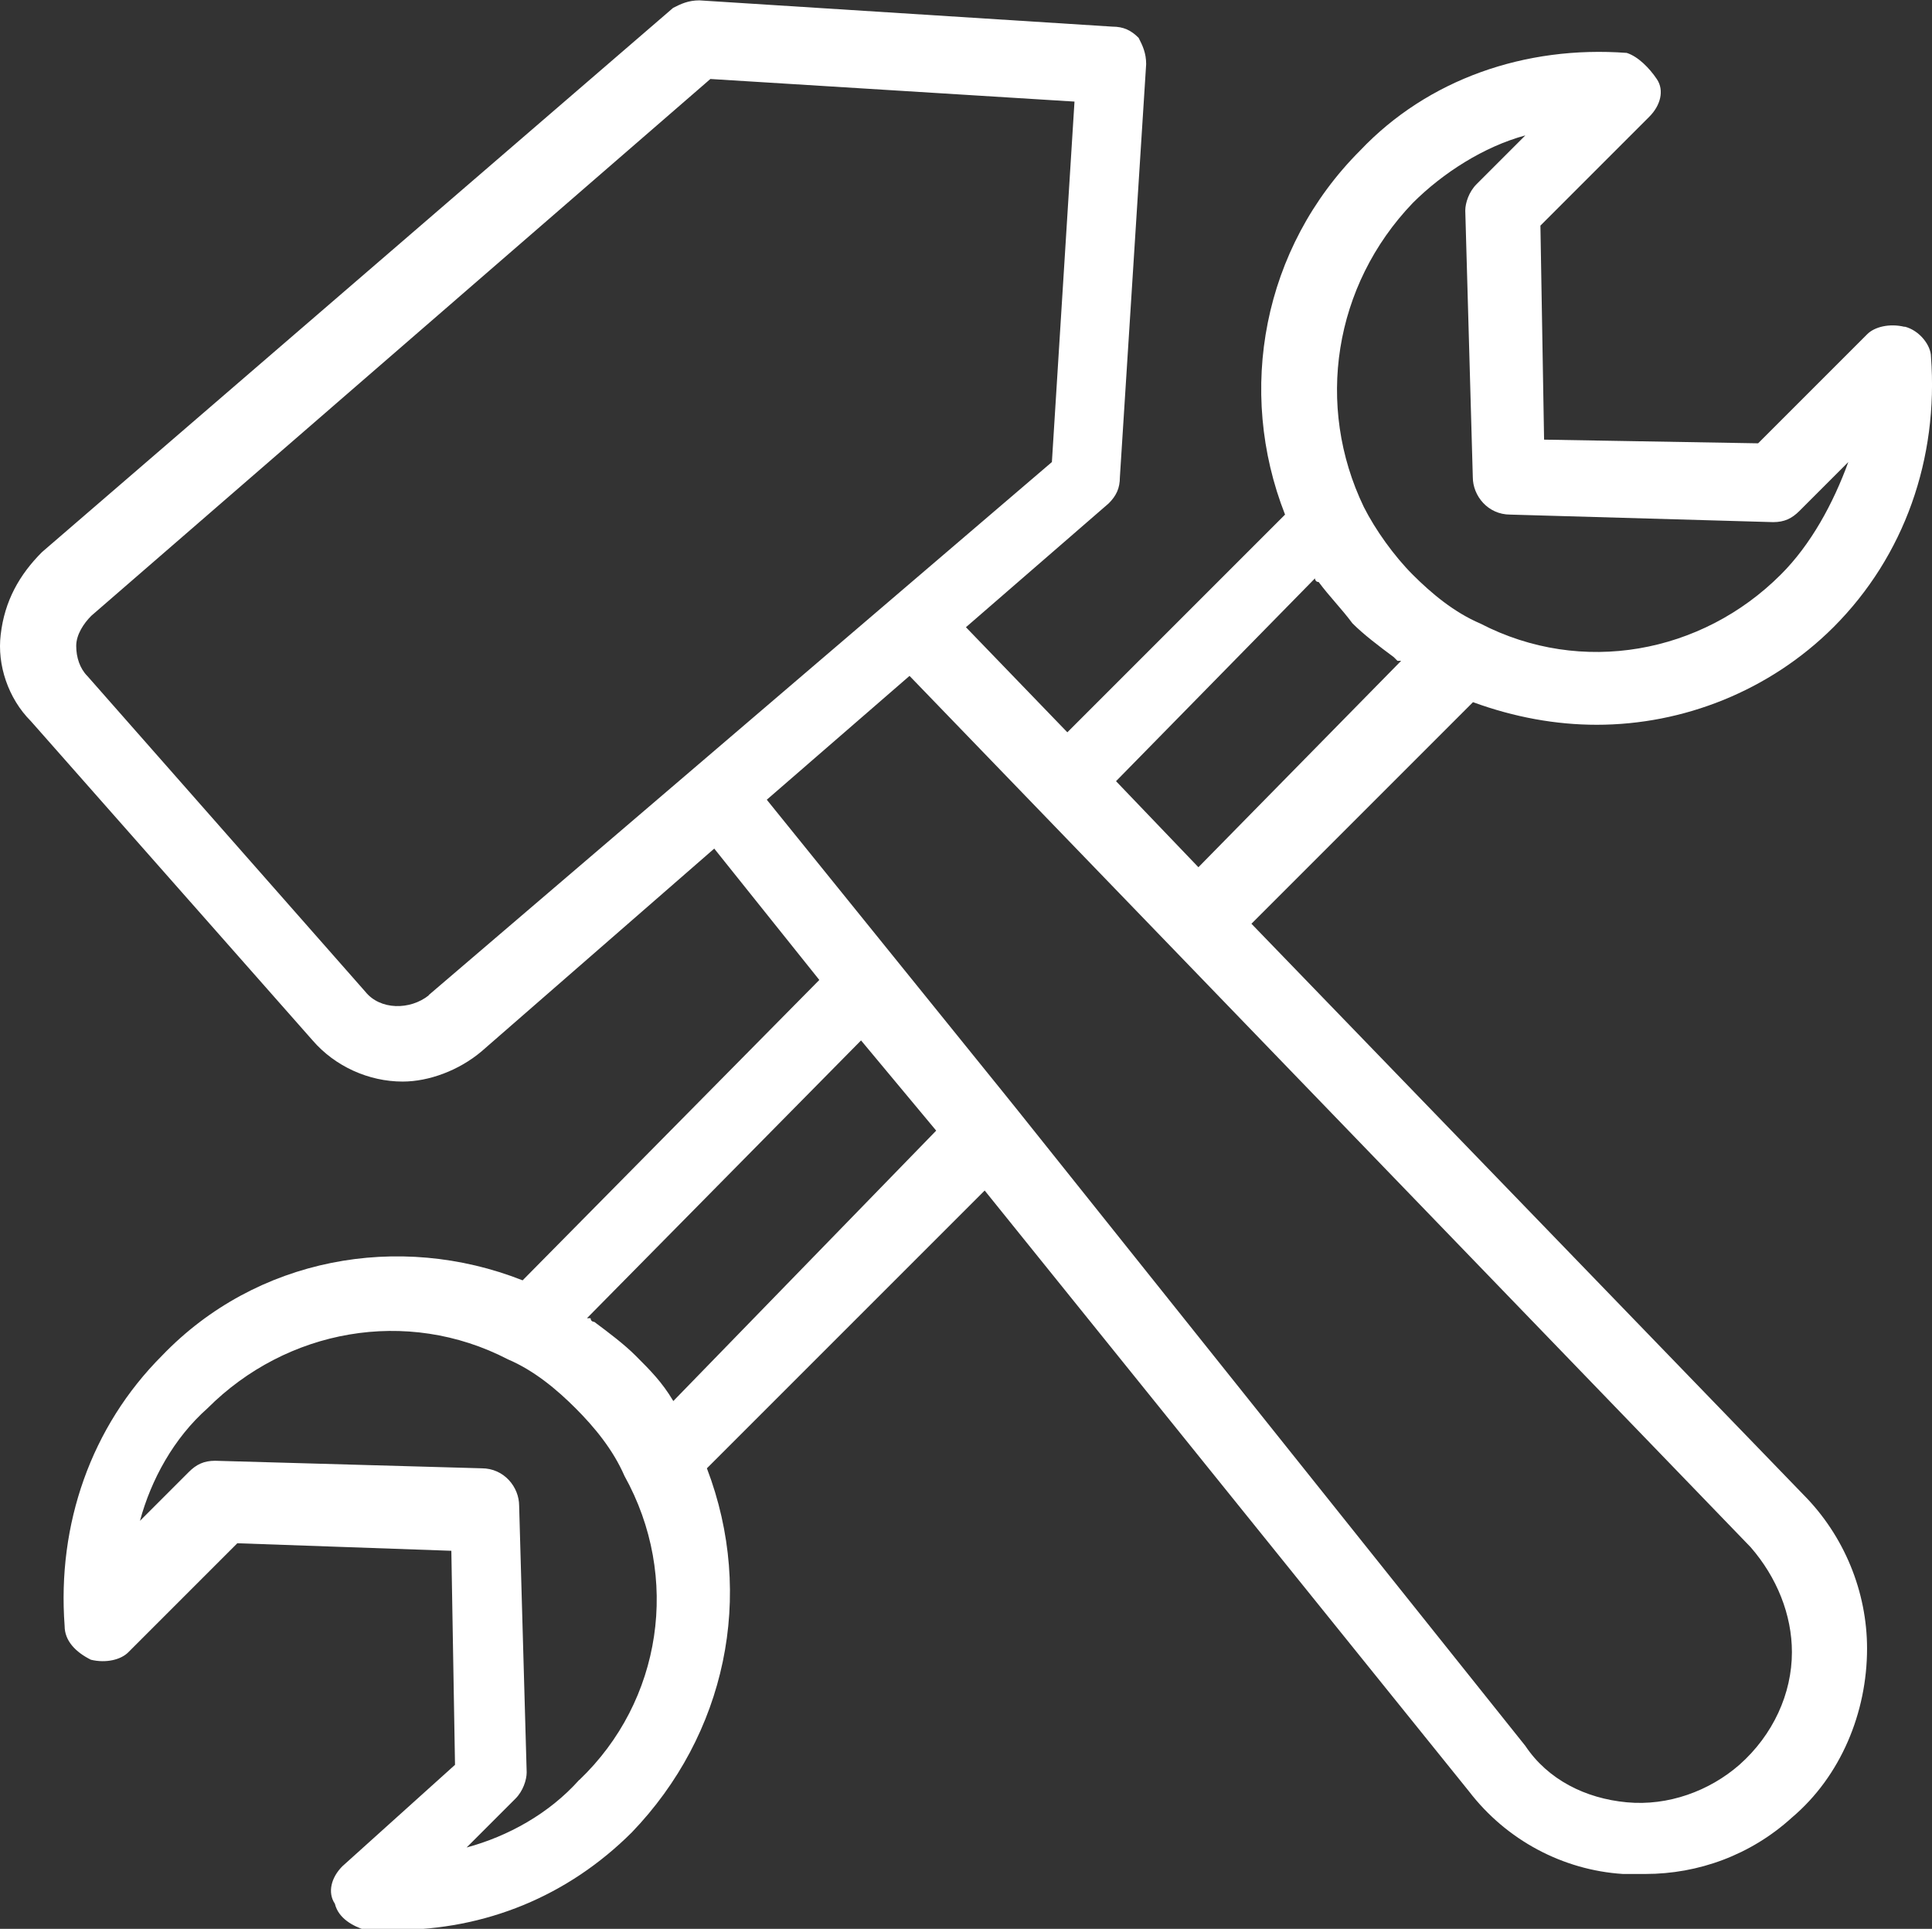 <?xml version="1.0" encoding="UTF-8" standalone="no"?>
<!DOCTYPE svg PUBLIC "-//W3C//DTD SVG 1.1//EN" "http://www.w3.org/Graphics/SVG/1.1/DTD/svg11.dtd">
<svg width="600px" height="599px" version="1.1" xmlns="http://www.w3.org/2000/svg" xmlns:xlink="http://www.w3.org/1999/xlink" xml:space="preserve" xmlns:serif="http://www.serif.com/" style="fill-rule:evenodd;clip-rule:evenodd;stroke-linejoin:round;stroke-miterlimit:2;">
    <rect width="100%" height="100%" fill="#333333" stroke="none"/>
    <path d="M591.469,101.495C586.79,100.355 582.11,101.495 579.831,103.835L545.997,137.669L479.528,136.529L478.389,70.061L512.223,36.226C515.702,32.747 516.902,28.068 514.562,24.589C512.223,21.109 508.743,17.57 505.204,16.43C473.709,14.09 443.415,24.589 422.419,46.725C392.124,77.019 383.965,121.351 399.083,159.805L331.475,227.413L299.98,194.779L344.312,156.325C346.652,153.986 347.792,151.646 347.792,148.167L355.95,19.909C355.95,16.43 354.81,14.09 353.611,11.751C351.271,9.411 348.931,8.271 345.452,8.271L217.195,0.113C213.715,0.113 211.376,1.253 209.036,2.452L13.051,171.443C6.032,178.461 1.413,186.62 0.213,197.118C-0.927,206.476 2.553,216.915 9.571,223.933L97.036,323.036C104.055,331.194 114.553,335.874 125.051,335.874C133.21,335.874 142.568,332.394 149.527,326.515L221.814,263.526L254.448,304.319L162.304,397.603C123.851,382.425 79.519,390.584 50.364,420.939C28.228,443.075 17.73,473.429 20.07,504.924C20.07,509.603 23.549,513.082 28.228,515.422C32.907,516.562 37.586,515.422 39.866,513.082L73.7,479.248L140.168,481.588L141.308,548.056L106.334,579.551C102.855,583.03 101.655,587.709 103.995,591.189C105.135,595.868 109.814,598.207 113.353,599.347L122.711,599.347C150.726,599.347 176.342,588.849 196.198,569.052C225.353,538.758 234.652,495.565 219.534,455.972L305.799,369.708L456.193,556.275C467.831,571.452 485.347,580.75 504.004,581.95L511.023,581.95C527.34,581.95 543.657,576.131 556.495,564.433C571.672,551.596 579.831,531.799 579.831,511.943C579.831,494.426 572.812,476.969 560.034,464.131L388.644,286.862L457.452,218.054C470.29,222.734 483.128,225.073 495.906,225.073C522.721,225.073 549.536,214.575 569.393,194.779C591.529,172.642 602.027,142.288 599.687,110.793C599.687,107.314 596.208,102.635 591.529,101.435L591.469,101.495ZM133.21,309.058C127.391,313.738 118.032,313.738 113.413,307.919L27.148,209.956C24.809,207.616 23.669,204.137 23.669,200.597C23.669,197.058 26.008,193.579 28.348,191.239L220.614,24.529L333.694,31.547L326.675,143.488L133.09,309.058L133.21,309.058ZM179.881,552.735C170.523,563.234 157.745,570.252 144.907,573.732L160.085,558.554C162.424,556.215 163.564,552.735 163.564,550.396L161.225,467.61C161.225,461.791 156.545,455.972 149.587,455.972L66.801,453.633C63.322,453.633 60.982,454.773 58.643,457.112L43.465,472.29C46.945,459.452 53.964,446.614 64.462,437.316C88.937,412.84 126.251,405.821 157.745,422.138C165.904,425.618 172.923,431.497 178.742,437.316C184.56,443.135 190.379,450.153 193.919,458.312C211.436,489.806 205.557,528.26 179.941,552.735L179.881,552.735ZM209.036,434.976C209.036,434.976 207.896,433.836 209.036,434.976C205.557,429.157 202.017,425.618 197.398,420.999C193.919,417.519 189.24,413.98 184.56,410.5C184.56,410.5 183.421,410.5 183.421,409.361L182.281,409.361L267.406,323.096L290.742,351.111L209.096,435.096L209.036,434.976ZM556.495,513.082C556.495,525.92 550.676,538.758 540.178,548.056C530.819,556.215 518.042,560.894 505.204,559.694C492.366,558.494 480.728,552.675 473.709,542.177L316.297,345.112L311.618,339.293L238.131,248.349L282.463,209.896L543.657,480.448C551.816,489.806 556.495,501.444 556.495,513.082ZM372.267,269.405L346.592,242.59L408.381,179.601C408.381,179.601 408.381,180.741 409.521,180.741C413,185.42 416.54,188.9 420.019,193.579C423.498,197.058 428.178,200.597 432.857,204.077L433.996,205.217L435.136,205.217L372.147,269.345L372.267,269.405ZM553.015,178.461C528.54,202.937 491.226,209.956 459.732,193.639C451.573,190.159 444.555,184.28 438.736,178.461C432.917,172.642 427.098,164.484 423.558,157.465C408.381,125.971 414.2,88.657 438.736,63.042C448.094,53.683 460.872,45.525 473.709,42.045L458.532,57.223C456.193,59.562 455.053,63.042 455.053,65.381L457.392,148.167C457.392,153.986 462.072,159.805 469.03,159.805L550.676,162.144C554.155,162.144 556.495,161.004 558.834,158.665L574.012,143.488C569.333,156.325 562.374,169.163 553.015,178.461Z" style="fill:white;fill-rule:nonzero;"/>
</svg>

